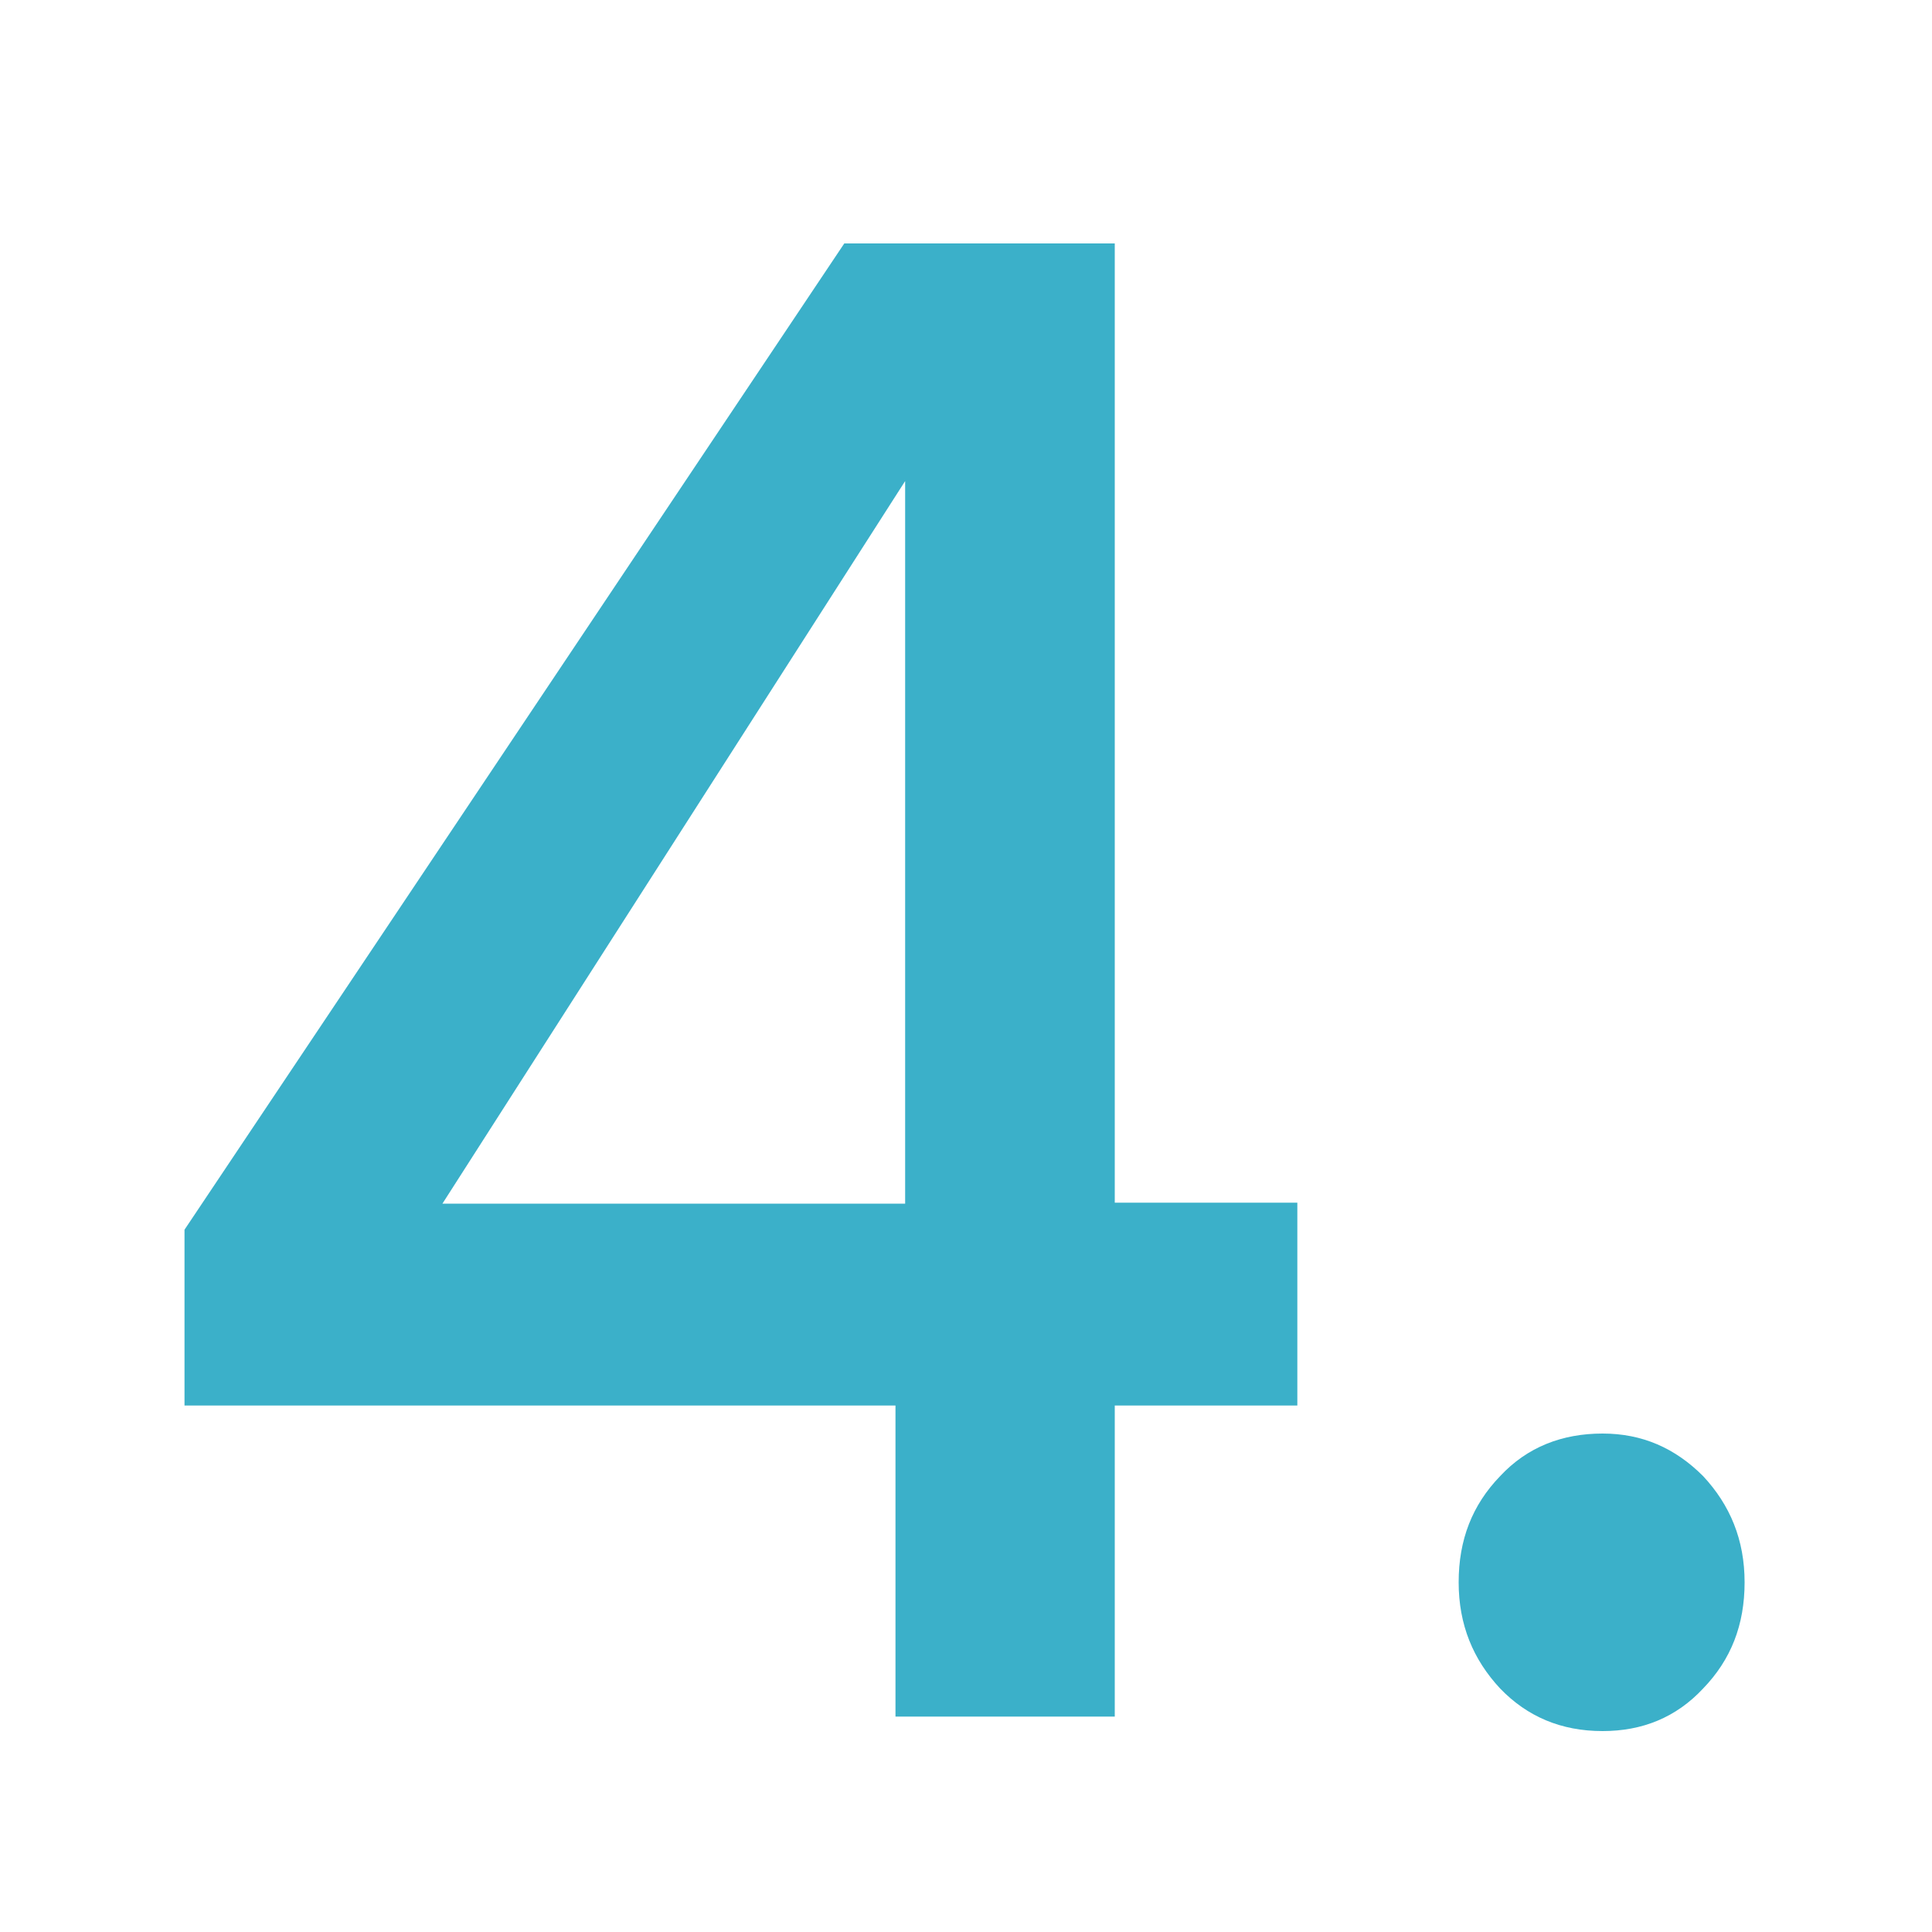 <?xml version="1.0" encoding="utf-8"?>
<!-- Generator: Adobe Illustrator 25.2.1, SVG Export Plug-In . SVG Version: 6.00 Build 0)  -->
<svg version="1.2" baseProfile="tiny" id="Ebene_1" xmlns="http://www.w3.org/2000/svg" xmlns:xlink="http://www.w3.org/1999/xlink"
	 x="0px" y="0px" viewBox="0 0 200 200" overflow="visible" xml:space="preserve">
<g>
	<path fill="#3BB0C9" d="M19.1,145.5v-18.2L87.4,25.2h28v99.3h18.9v21h-18.9v32.2H92.7v-32.2H19.1z M93.7,49.8l-47.9,74.8h47.9V49.8
		z"/>
	<path fill="#3BB0C9" d="M155.3,174.8c-2.8-3-4.3-6.6-4.3-11c0-4.4,1.4-8,4.3-11c2.8-3,6.4-4.4,10.6-4.4c4.1,0,7.5,1.5,10.4,4.4
		c2.8,3,4.3,6.6,4.3,11c0,4.4-1.4,8-4.3,11c-2.8,3-6.3,4.4-10.4,4.4C161.6,179.2,158.1,177.7,155.3,174.8z"/>
</g>
</svg>
